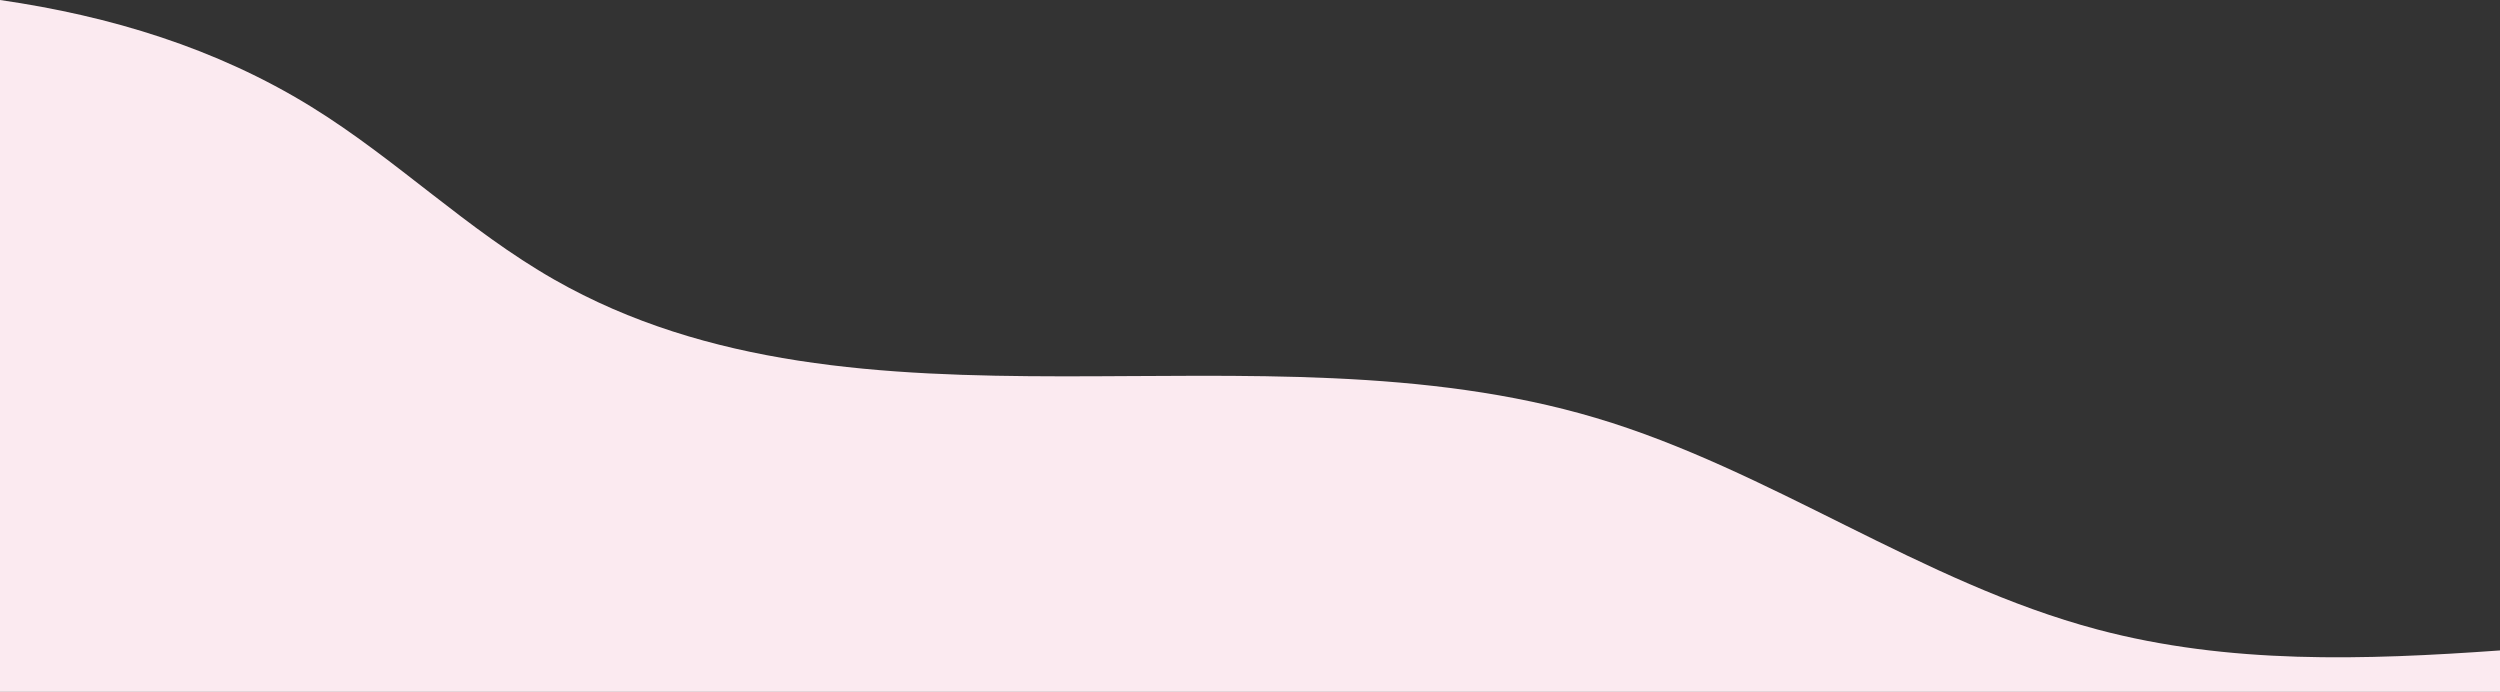<?xml version="1.0" encoding="UTF-8"?>
<svg id="_レイヤー_2" data-name="レイヤー 2" xmlns="http://www.w3.org/2000/svg" viewBox="0 0 842.06 233.04" preserveAspectRatio="none">
  <rect x="0" y="0" width="842.06" height="233.04" fill="#333333" stroke="none"/>
  <defs>
    <style>
      .cls-1 {
        fill: #fbeaf0;
      }
    </style>
  </defs>
  <g id="_背景" data-name="背景">
    <path class="cls-1" d="M842.06,233.04v-13.96c-45.79,3.27-91.26,4.72-135.59-7.05-59.27-15.75-110.17-53.77-168.94-71.26-114.38-34.04-247.73,12.22-350.89-46.62-29.23-16.67-53.25-40.6-81.86-58.23C72.76,16.18,37.16,5.39,0,0v233.04h842.06Z"/>
  </g>
</svg>